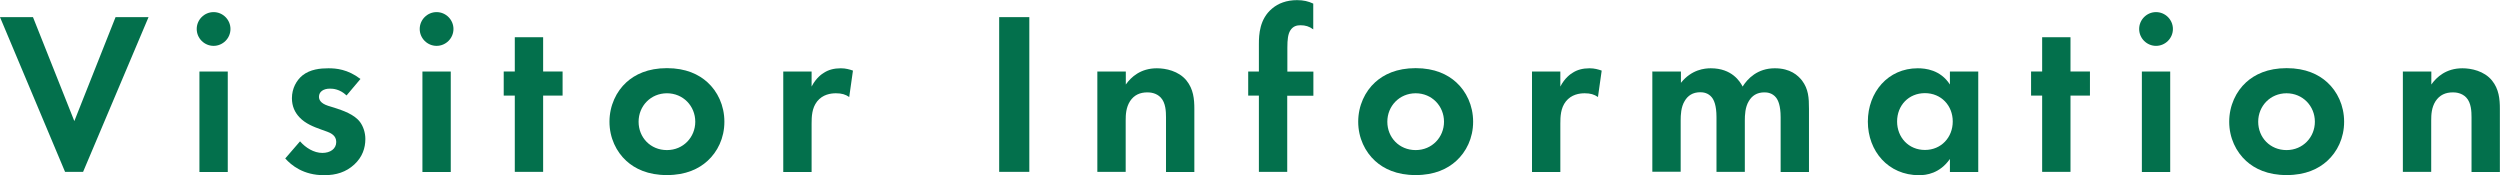 <?xml version="1.0" encoding="UTF-8"?><svg id="_レイヤー_2" xmlns="http://www.w3.org/2000/svg" viewBox="0 0 194.06 13.59"><defs><style>.cls-1{fill:#03704c;}</style></defs><g id="_レイヤー_1-2"><path class="cls-1" d="M2.56,1.33l3.21,8.07L8.97,1.33h2.56l-5.08,12.01h-1.4L0,1.33h2.56Z"/><path class="cls-1" d="M16.58.94c.72,0,1.31.59,1.31,1.31s-.59,1.31-1.31,1.31-1.31-.59-1.31-1.31.59-1.31,1.31-1.31ZM17.68,5.55v7.8h-2.2v-7.8h2.2Z"/><path class="cls-1" d="M26.89,7.4c-.52-.49-1.04-.52-1.28-.52-.52,0-.85.25-.85.63,0,.2.09.5.7.7l.52.16c.61.2,1.53.5,1.98,1.12.23.32.4.79.4,1.3,0,.7-.23,1.4-.86,1.98s-1.39.83-2.34.83c-1.62,0-2.54-.77-3.02-1.3l1.15-1.33c.43.5,1.08.9,1.73.9.61,0,1.08-.31,1.08-.85,0-.49-.4-.68-.68-.79l-.5-.18c-.56-.2-1.21-.45-1.67-.94-.36-.38-.59-.86-.59-1.49,0-.76.36-1.39.81-1.76.61-.49,1.4-.56,2.03-.56.58,0,1.49.07,2.48.83l-1.08,1.28Z"/><path class="cls-1" d="M33.89.94c.72,0,1.31.59,1.31,1.31s-.59,1.31-1.31,1.31-1.31-.59-1.31-1.31.59-1.31,1.31-1.31ZM34.99,5.55v7.8h-2.2v-7.8h2.2Z"/><path class="cls-1" d="M42.16,7.42v5.92h-2.2v-5.92h-.86v-1.87h.86v-2.66h2.2v2.66h1.51v1.87h-1.51Z"/><path class="cls-1" d="M54.92,6.39c.77.7,1.31,1.78,1.31,3.06s-.54,2.34-1.31,3.04c-.67.61-1.67,1.1-3.15,1.1s-2.48-.49-3.15-1.1c-.77-.7-1.31-1.78-1.31-3.04s.54-2.36,1.31-3.06c.67-.61,1.67-1.1,3.15-1.1s2.48.49,3.15,1.1ZM53.97,9.45c0-1.22-.94-2.21-2.2-2.21s-2.2.99-2.2,2.21.92,2.2,2.2,2.2,2.2-1.01,2.2-2.2Z"/><path class="cls-1" d="M60.8,5.55h2.2v1.17c.34-.67.81-.99.97-1.08.34-.22.77-.34,1.3-.34.38,0,.68.09.94.18l-.29,2.05c-.29-.2-.58-.29-1.03-.29-.41,0-1.03.09-1.46.63-.41.52-.43,1.19-.43,1.73v3.75h-2.2v-7.8Z"/><path class="cls-1" d="M79.9,1.33v12.01h-2.34V1.33h2.34Z"/><path class="cls-1" d="M85.19,5.55h2.2v1.01c.41-.58,1.15-1.26,2.41-1.26.68,0,1.69.2,2.3.95.54.67.61,1.44.61,2.2v4.9h-2.2v-4.25c0-.43-.02-1.12-.41-1.53-.34-.36-.81-.4-1.03-.4-.58,0-1.03.2-1.35.68-.32.5-.34,1.06-.34,1.51v3.98h-2.2v-7.8Z"/><path class="cls-1" d="M99.92,7.42v5.92h-2.2v-5.92h-.83v-1.87h.83v-2.14c0-.72.05-1.94,1.03-2.75.47-.4,1.12-.65,1.93-.65.49,0,.88.09,1.26.27v2c-.31-.23-.61-.32-.99-.32-.29,0-.58.07-.79.4-.18.29-.23.7-.23,1.35v1.85h2.02v1.87h-2.02Z"/><path class="cls-1" d="M113.04,6.39c.77.7,1.31,1.78,1.31,3.06s-.54,2.34-1.31,3.04c-.67.61-1.67,1.1-3.15,1.1s-2.48-.49-3.15-1.1c-.77-.7-1.31-1.78-1.31-3.04s.54-2.36,1.31-3.06c.67-.61,1.67-1.1,3.15-1.1s2.48.49,3.15,1.1ZM112.09,9.45c0-1.22-.94-2.21-2.2-2.21s-2.2.99-2.2,2.21.92,2.2,2.2,2.2,2.2-1.01,2.2-2.2Z"/><path class="cls-1" d="M118.92,5.55h2.2v1.17c.34-.67.81-.99.97-1.08.34-.22.77-.34,1.3-.34.38,0,.68.09.94.18l-.29,2.05c-.29-.2-.58-.29-1.03-.29-.41,0-1.03.09-1.46.63-.41.52-.43,1.19-.43,1.73v3.75h-2.2v-7.8Z"/><path class="cls-1" d="M128.28,5.55h2.2v.88c.83-1.04,1.85-1.13,2.32-1.13,1.64,0,2.27,1.03,2.47,1.42.38-.61,1.15-1.42,2.5-1.42,1.21,0,1.8.56,2.11.95.5.67.54,1.33.54,2.2v4.9h-2.2v-4.25c0-.92-.2-1.33-.36-1.53-.29-.36-.68-.4-.9-.4-.59,0-.97.27-1.21.68-.29.47-.31,1.1-.31,1.51v3.98h-2.2v-4.25c0-.92-.2-1.33-.36-1.53-.29-.36-.68-.4-.9-.4-.59,0-.97.27-1.21.68-.29.47-.31,1.1-.31,1.51v3.98h-2.2v-7.8Z"/><path class="cls-1" d="M151.36,5.55h2.2v7.8h-2.2v-1.01c-.79,1.13-1.84,1.26-2.39,1.26-2.4,0-3.98-1.87-3.98-4.16s1.57-4.14,3.87-4.14c.59,0,1.76.11,2.5,1.26v-1.01ZM147.26,9.43c0,1.24.9,2.21,2.16,2.21s2.16-.97,2.16-2.21-.9-2.2-2.16-2.2-2.16.95-2.16,2.2Z"/><path class="cls-1" d="M160.72,7.42v5.92h-2.2v-5.92h-.86v-1.87h.86v-2.66h2.2v2.66h1.51v1.87h-1.51Z"/><path class="cls-1" d="M167.36.94c.72,0,1.31.59,1.31,1.31s-.59,1.31-1.31,1.31-1.31-.59-1.31-1.31.59-1.31,1.31-1.31ZM168.46,5.55v7.8h-2.2v-7.8h2.2Z"/><path class="cls-1" d="M180.65,6.39c.77.7,1.31,1.78,1.31,3.06s-.54,2.34-1.31,3.04c-.67.61-1.67,1.1-3.15,1.1s-2.48-.49-3.15-1.1c-.77-.7-1.31-1.78-1.31-3.04s.54-2.36,1.31-3.06c.67-.61,1.67-1.1,3.15-1.1s2.48.49,3.15,1.1ZM179.69,9.45c0-1.22-.94-2.21-2.2-2.21s-2.2.99-2.2,2.21.92,2.2,2.2,2.2,2.2-1.01,2.2-2.2Z"/><path class="cls-1" d="M186.53,5.55h2.2v1.01c.41-.58,1.15-1.26,2.41-1.26.68,0,1.69.2,2.3.95.54.67.61,1.44.61,2.2v4.9h-2.2v-4.25c0-.43-.02-1.12-.41-1.53-.34-.36-.81-.4-1.03-.4-.58,0-1.03.2-1.35.68-.32.5-.34,1.06-.34,1.51v3.98h-2.2v-7.8Z"/></g></svg>